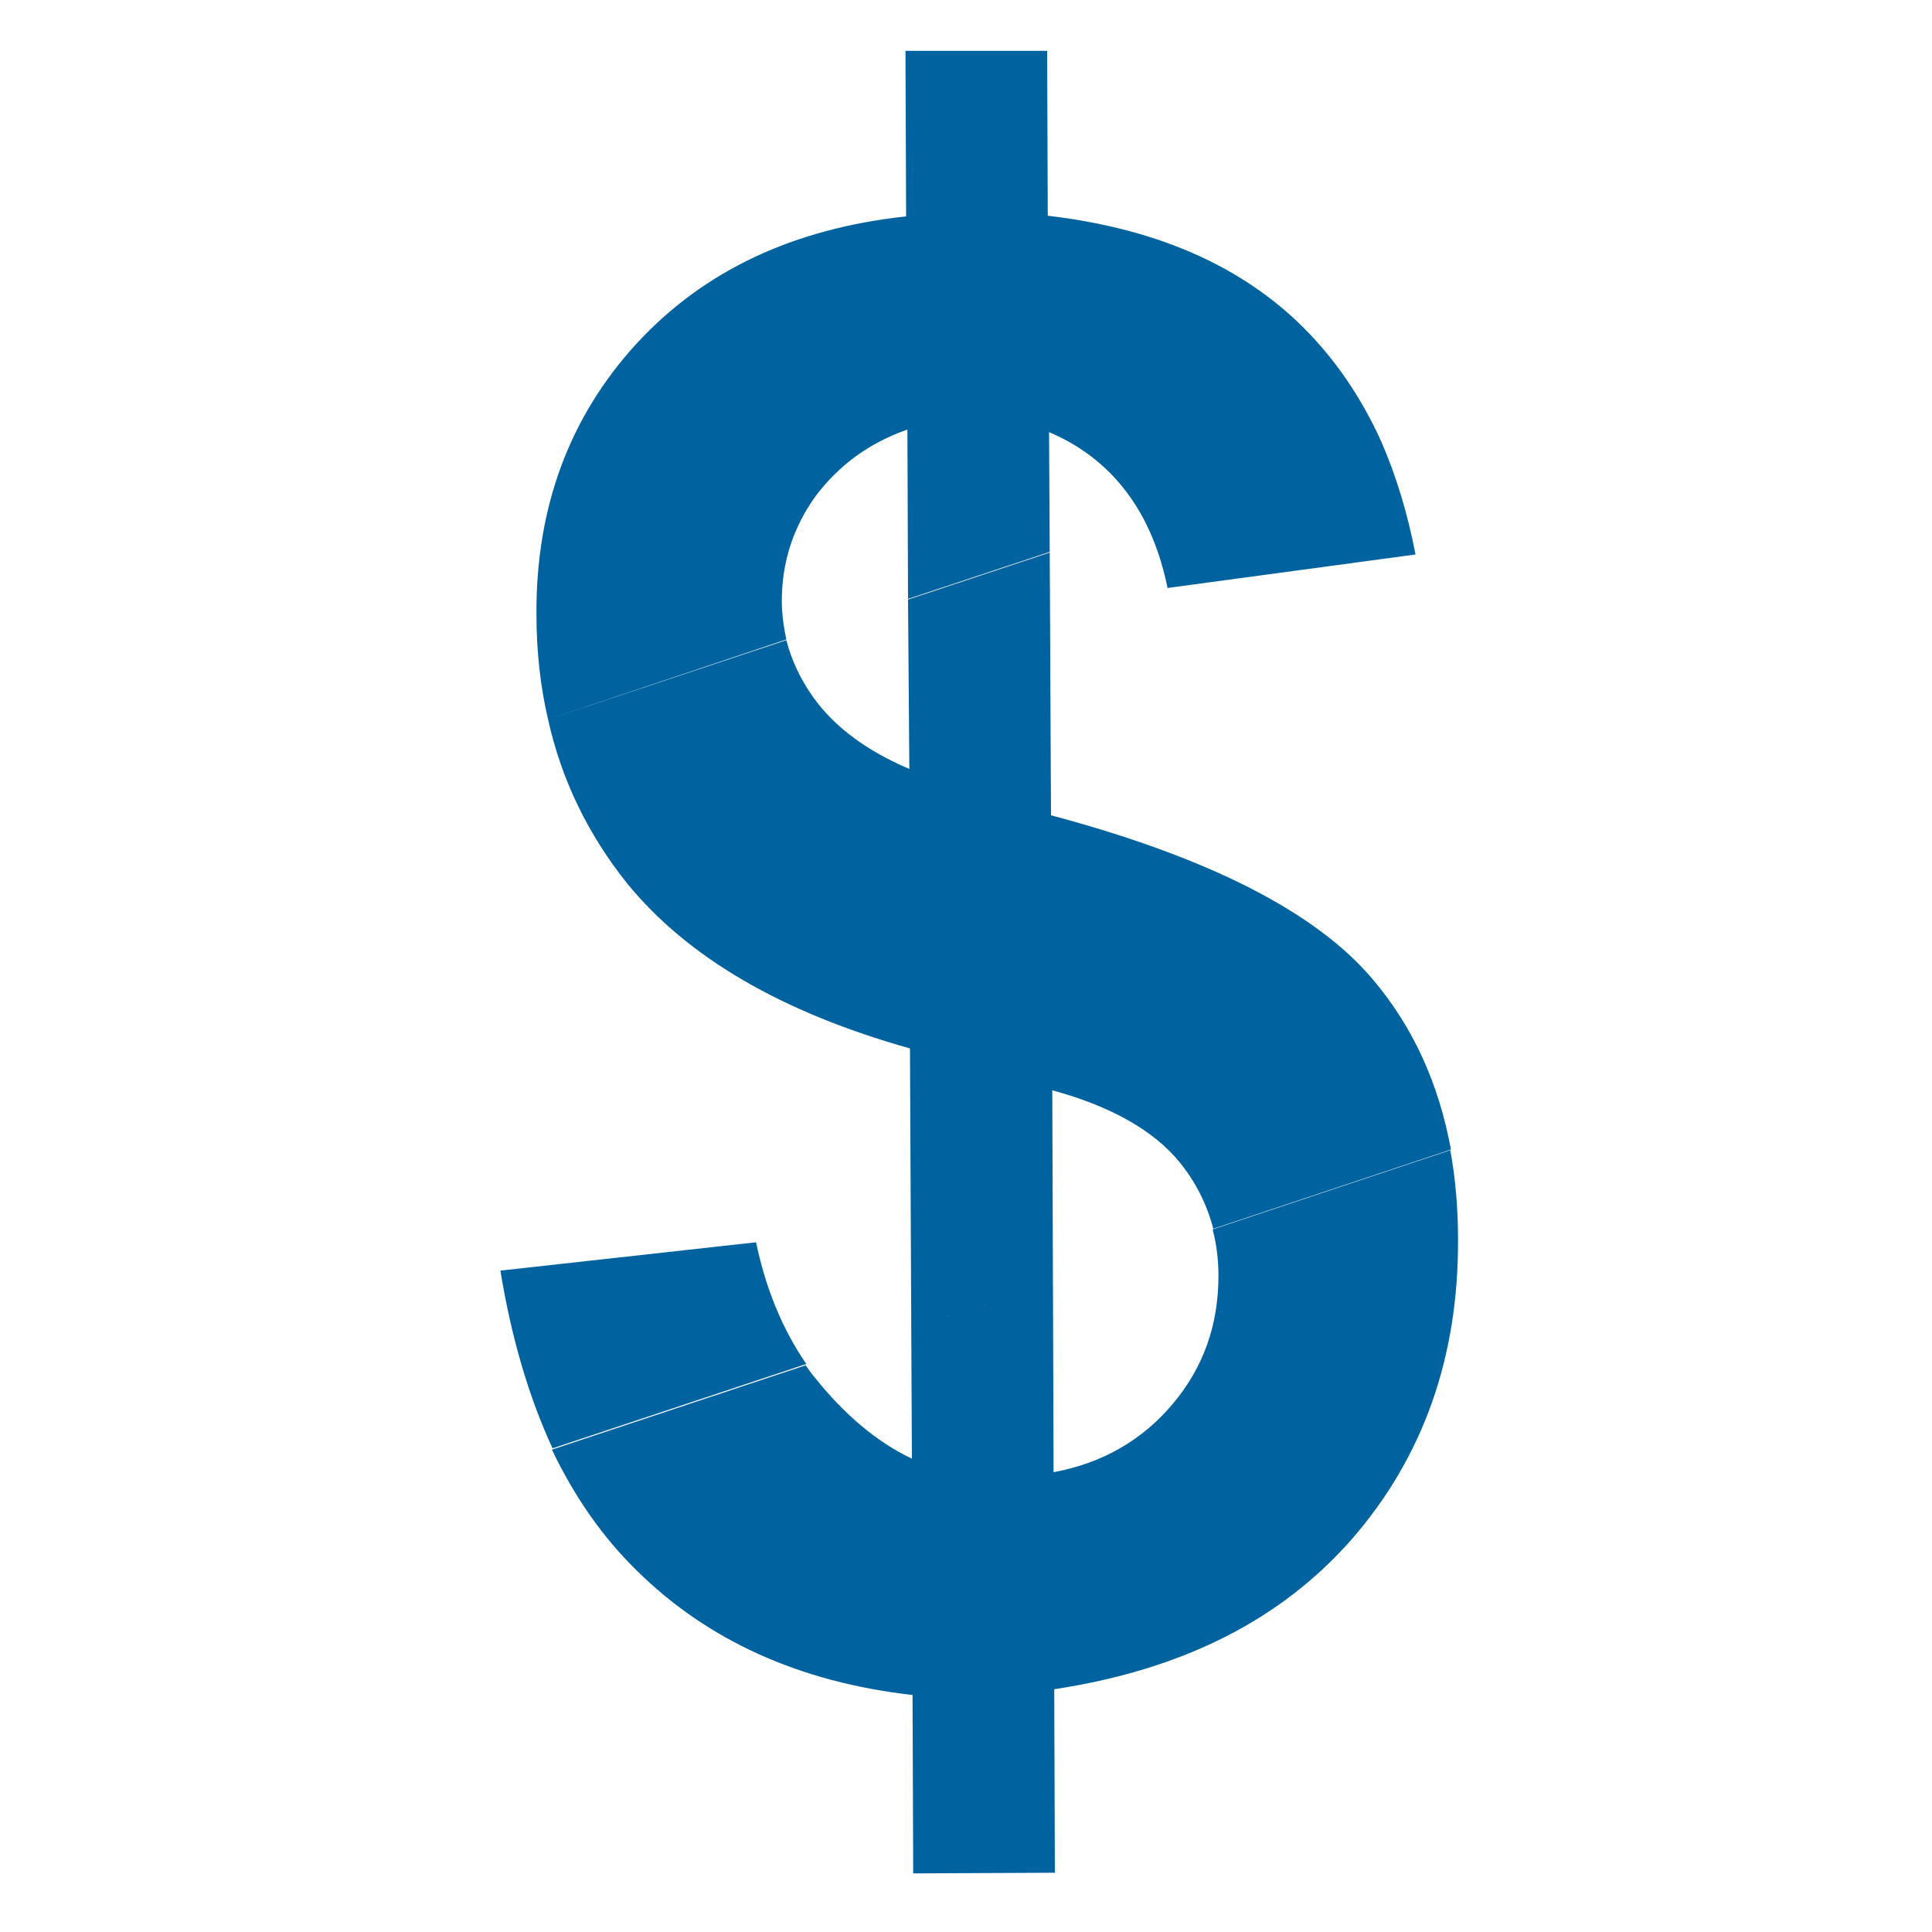 <?xml version="1.0" encoding="UTF-8"?>
<svg data-bbox="77.7 7.9 148.701 283" viewBox="0 0 300 300" xmlns="http://www.w3.org/2000/svg" data-type="color">
    <g>
        <path d="M85.1 111.7c-1.2-5.1-1.8-10.6-1.8-16.3-.1-16.6 5.1-30.6 15.5-42 10.5-11.4 24.4-17.9 41.9-19.8l-.1-25.7h22l.1 25.6c16.2 1.9 29 7.3 38.6 16.3 5.5 5.2 9.9 11.5 13.2 18.8l-36.8 12.2c-3.3-6.3-8.2-10.9-14.8-13.7l.1 18.6-22 7.3-.1-26.3c-6 2.1-10.7 5.6-14.3 10.4-3.5 4.9-5.2 10.3-5.2 16.2 0 2.1.3 4.1.7 6l-37 12.4zm56.4 94.7l-.2-43.6c-19.9-5.6-34.5-14.1-43.9-25.6-6-7.5-10.2-16-12.3-25.5l37-12.3c.8 3.1 2.2 6.1 4.2 8.9 3.3 4.6 8.3 8.3 14.9 11.1l-.2-26.3 22-7.3.2 40.8c24.4 6.5 41.1 15 49.9 25.4 6.3 7.4 10.3 16.2 12.2 26.5l-36.9 12.3c-1-3.8-2.7-7.2-5.2-10.3-4-4.9-10.6-8.7-19.8-11.2l.1 29.8-22 7.3zm73-137.8l-36.8 12.2c1.6 3.1 2.8 6.6 3.6 10.5l38.5-5.2c-1.2-6.3-3-12.2-5.3-17.5zM85.8 224.9l39.4-13.1c-3.7-5.4-6.3-11.7-7.8-18.9l-39.7 4.4c1.7 10.4 4.4 19.6 8.1 27.6zm55.8 1.6l-.1-20.1 22-7.3.1 29.5c7.6-1.4 13.8-5 18.5-10.6 4.8-5.7 7.1-12.3 7.1-19.9 0-2.5-.3-4.9-.9-7.2l36.9-12.3c.8 4.3 1.2 9 1.2 13.8.1 18.3-5.4 33.8-16.4 46.5-11.1 12.7-26.5 20.4-46.3 23.4l.1 28.5-22 .1-.1-27.7c-17.6-2-31.9-8.5-42.9-19.4-5.3-5.2-9.6-11.4-13.1-18.7l39.4-13.1c.5.7.9 1.3 1.5 2 4.5 5.6 9.5 9.9 15 12.5z" fill-rule="evenodd" clip-rule="evenodd" fill="#0063a0" data-color="1"/>
    </g>
</svg>
